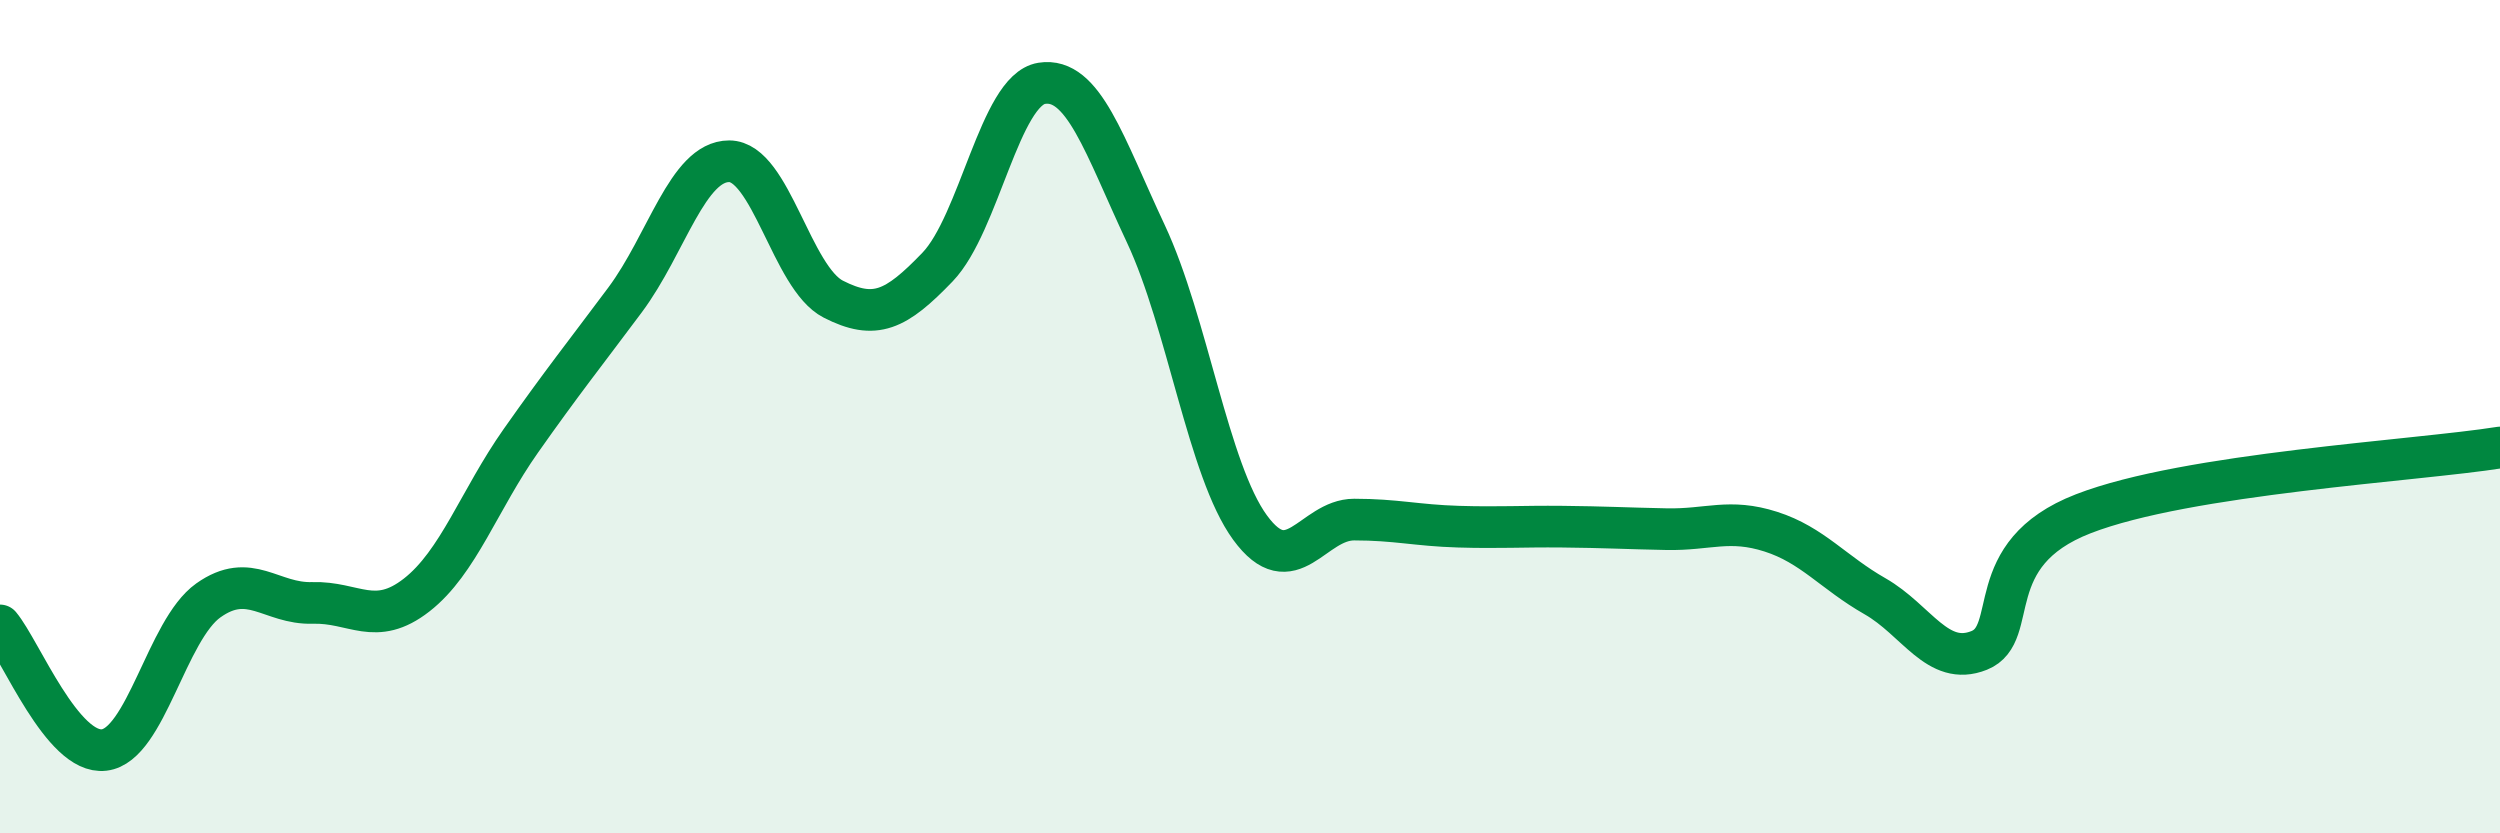 
    <svg width="60" height="20" viewBox="0 0 60 20" xmlns="http://www.w3.org/2000/svg">
      <path
        d="M 0,15.01 C 0.5,15.61 1.5,18.12 2.5,18 C 3.5,17.88 4,15.12 5,14.41 C 6,13.7 6.5,14.5 7.5,14.47 C 8.5,14.44 9,15.06 10,14.28 C 11,13.5 11.5,12 12.5,10.58 C 13.5,9.16 14,8.54 15,7.2 C 16,5.86 16.5,3.87 17.5,3.87 C 18.5,3.87 19,6.67 20,7.18 C 21,7.69 21.5,7.45 22.5,6.41 C 23.5,5.37 24,2.16 25,2 C 26,1.84 26.5,3.48 27.5,5.61 C 28.5,7.74 29,11.29 30,12.66 C 31,14.03 31.5,12.47 32.5,12.47 C 33.5,12.47 34,12.61 35,12.64 C 36,12.67 36.5,12.63 37.5,12.64 C 38.5,12.65 39,12.68 40,12.7 C 41,12.72 41.5,12.44 42.5,12.76 C 43.5,13.08 44,13.74 45,14.31 C 46,14.88 46.5,16.01 47.5,15.61 C 48.5,15.21 47.5,13.3 50,12.33 C 52.5,11.36 58,11.06 60,10.74L60 20L0 20Z"
        fill="#008740"
        opacity="0.1"
        stroke-linecap="round"
        stroke-linejoin="round"
      />
      <path
        d="M 0,15.01 C 0.5,15.61 1.5,18.12 2.5,18 C 3.5,17.88 4,15.12 5,14.41 C 6,13.7 6.5,14.5 7.5,14.47 C 8.5,14.44 9,15.06 10,14.28 C 11,13.5 11.5,12 12.5,10.58 C 13.5,9.16 14,8.54 15,7.2 C 16,5.86 16.5,3.87 17.5,3.87 C 18.5,3.87 19,6.67 20,7.18 C 21,7.69 21.5,7.45 22.5,6.41 C 23.5,5.37 24,2.16 25,2 C 26,1.84 26.5,3.48 27.5,5.61 C 28.5,7.74 29,11.29 30,12.66 C 31,14.03 31.5,12.47 32.5,12.47 C 33.5,12.47 34,12.61 35,12.64 C 36,12.67 36.5,12.63 37.5,12.64 C 38.5,12.65 39,12.68 40,12.7 C 41,12.72 41.5,12.44 42.5,12.76 C 43.5,13.08 44,13.74 45,14.31 C 46,14.88 46.5,16.01 47.5,15.61 C 48.5,15.21 47.5,13.3 50,12.33 C 52.5,11.36 58,11.06 60,10.74"
        stroke="#008740"
        stroke-width="1"
        fill="none"
        stroke-linecap="round"
        stroke-linejoin="round"
      />
    </svg>
  